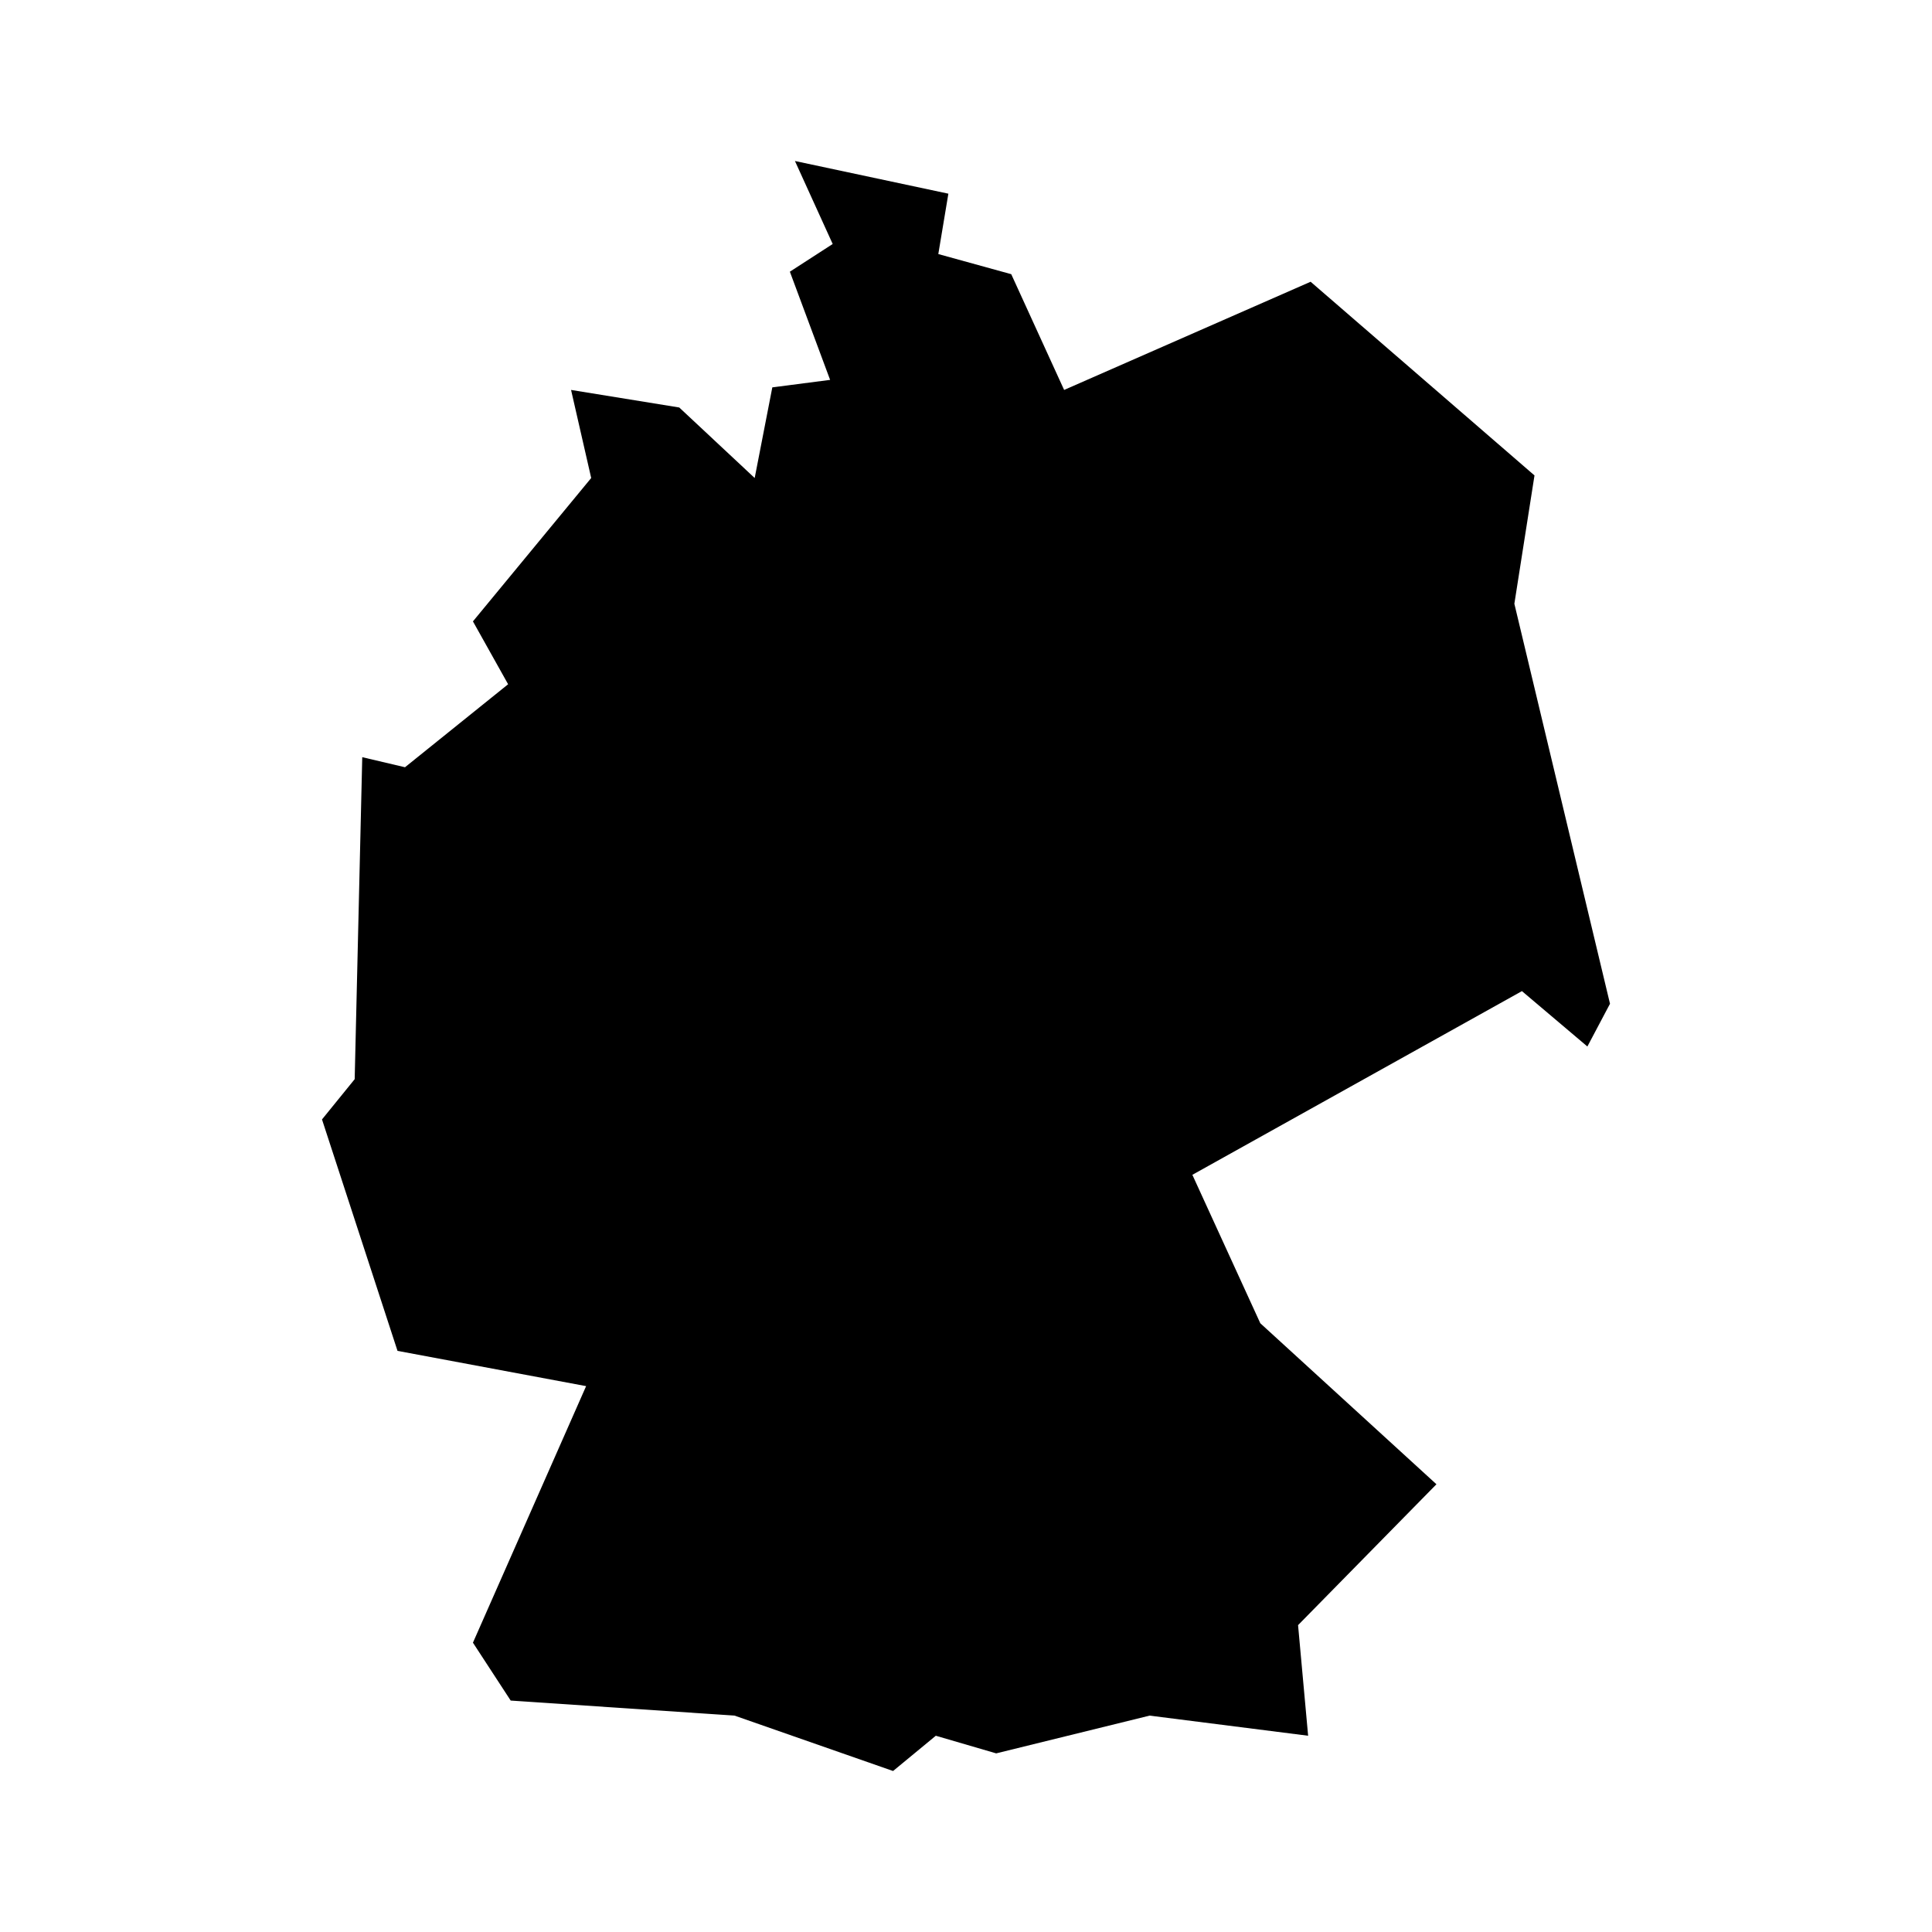 <?xml version="1.0"?>
<svg xmlns="http://www.w3.org/2000/svg" viewBox="0 0 24 24">
    <path d="M 9.875 2 L 10.344 3.031 L 9.812 3.375 L 10.312 4.719 L 9.594 4.812 L 9.375 5.938 L 8.438 5.062 L 7.094 4.844 L 7.344 5.938 L 5.875 7.719 L 6.312 8.5 L 5.031 9.531 L 4.5 9.406 L 4.406 13.406 L 4 13.906 L 4.938 16.781 L 7.281 17.219 L 5.875 20.406 L 6.344 21.125 L 9.125 21.312 L 11.094 22 L 11.625 21.562 L 12.375 21.781 L 14.281 21.312 L 16.25 21.562 L 16.125 20.188 L 17.844 18.438 L 15.656 16.438 L 14.812 14.594 L 18.906 12.312 L 19.719 13 L 20 12.469 L 18.812 7.5 L 19.062 5.906 L 16.281 3.5 L 13.219 4.844 L 12.562 3.406 L 11.656 3.156 L 11.781 2.406 L 9.875 2 z"/>
</svg>
